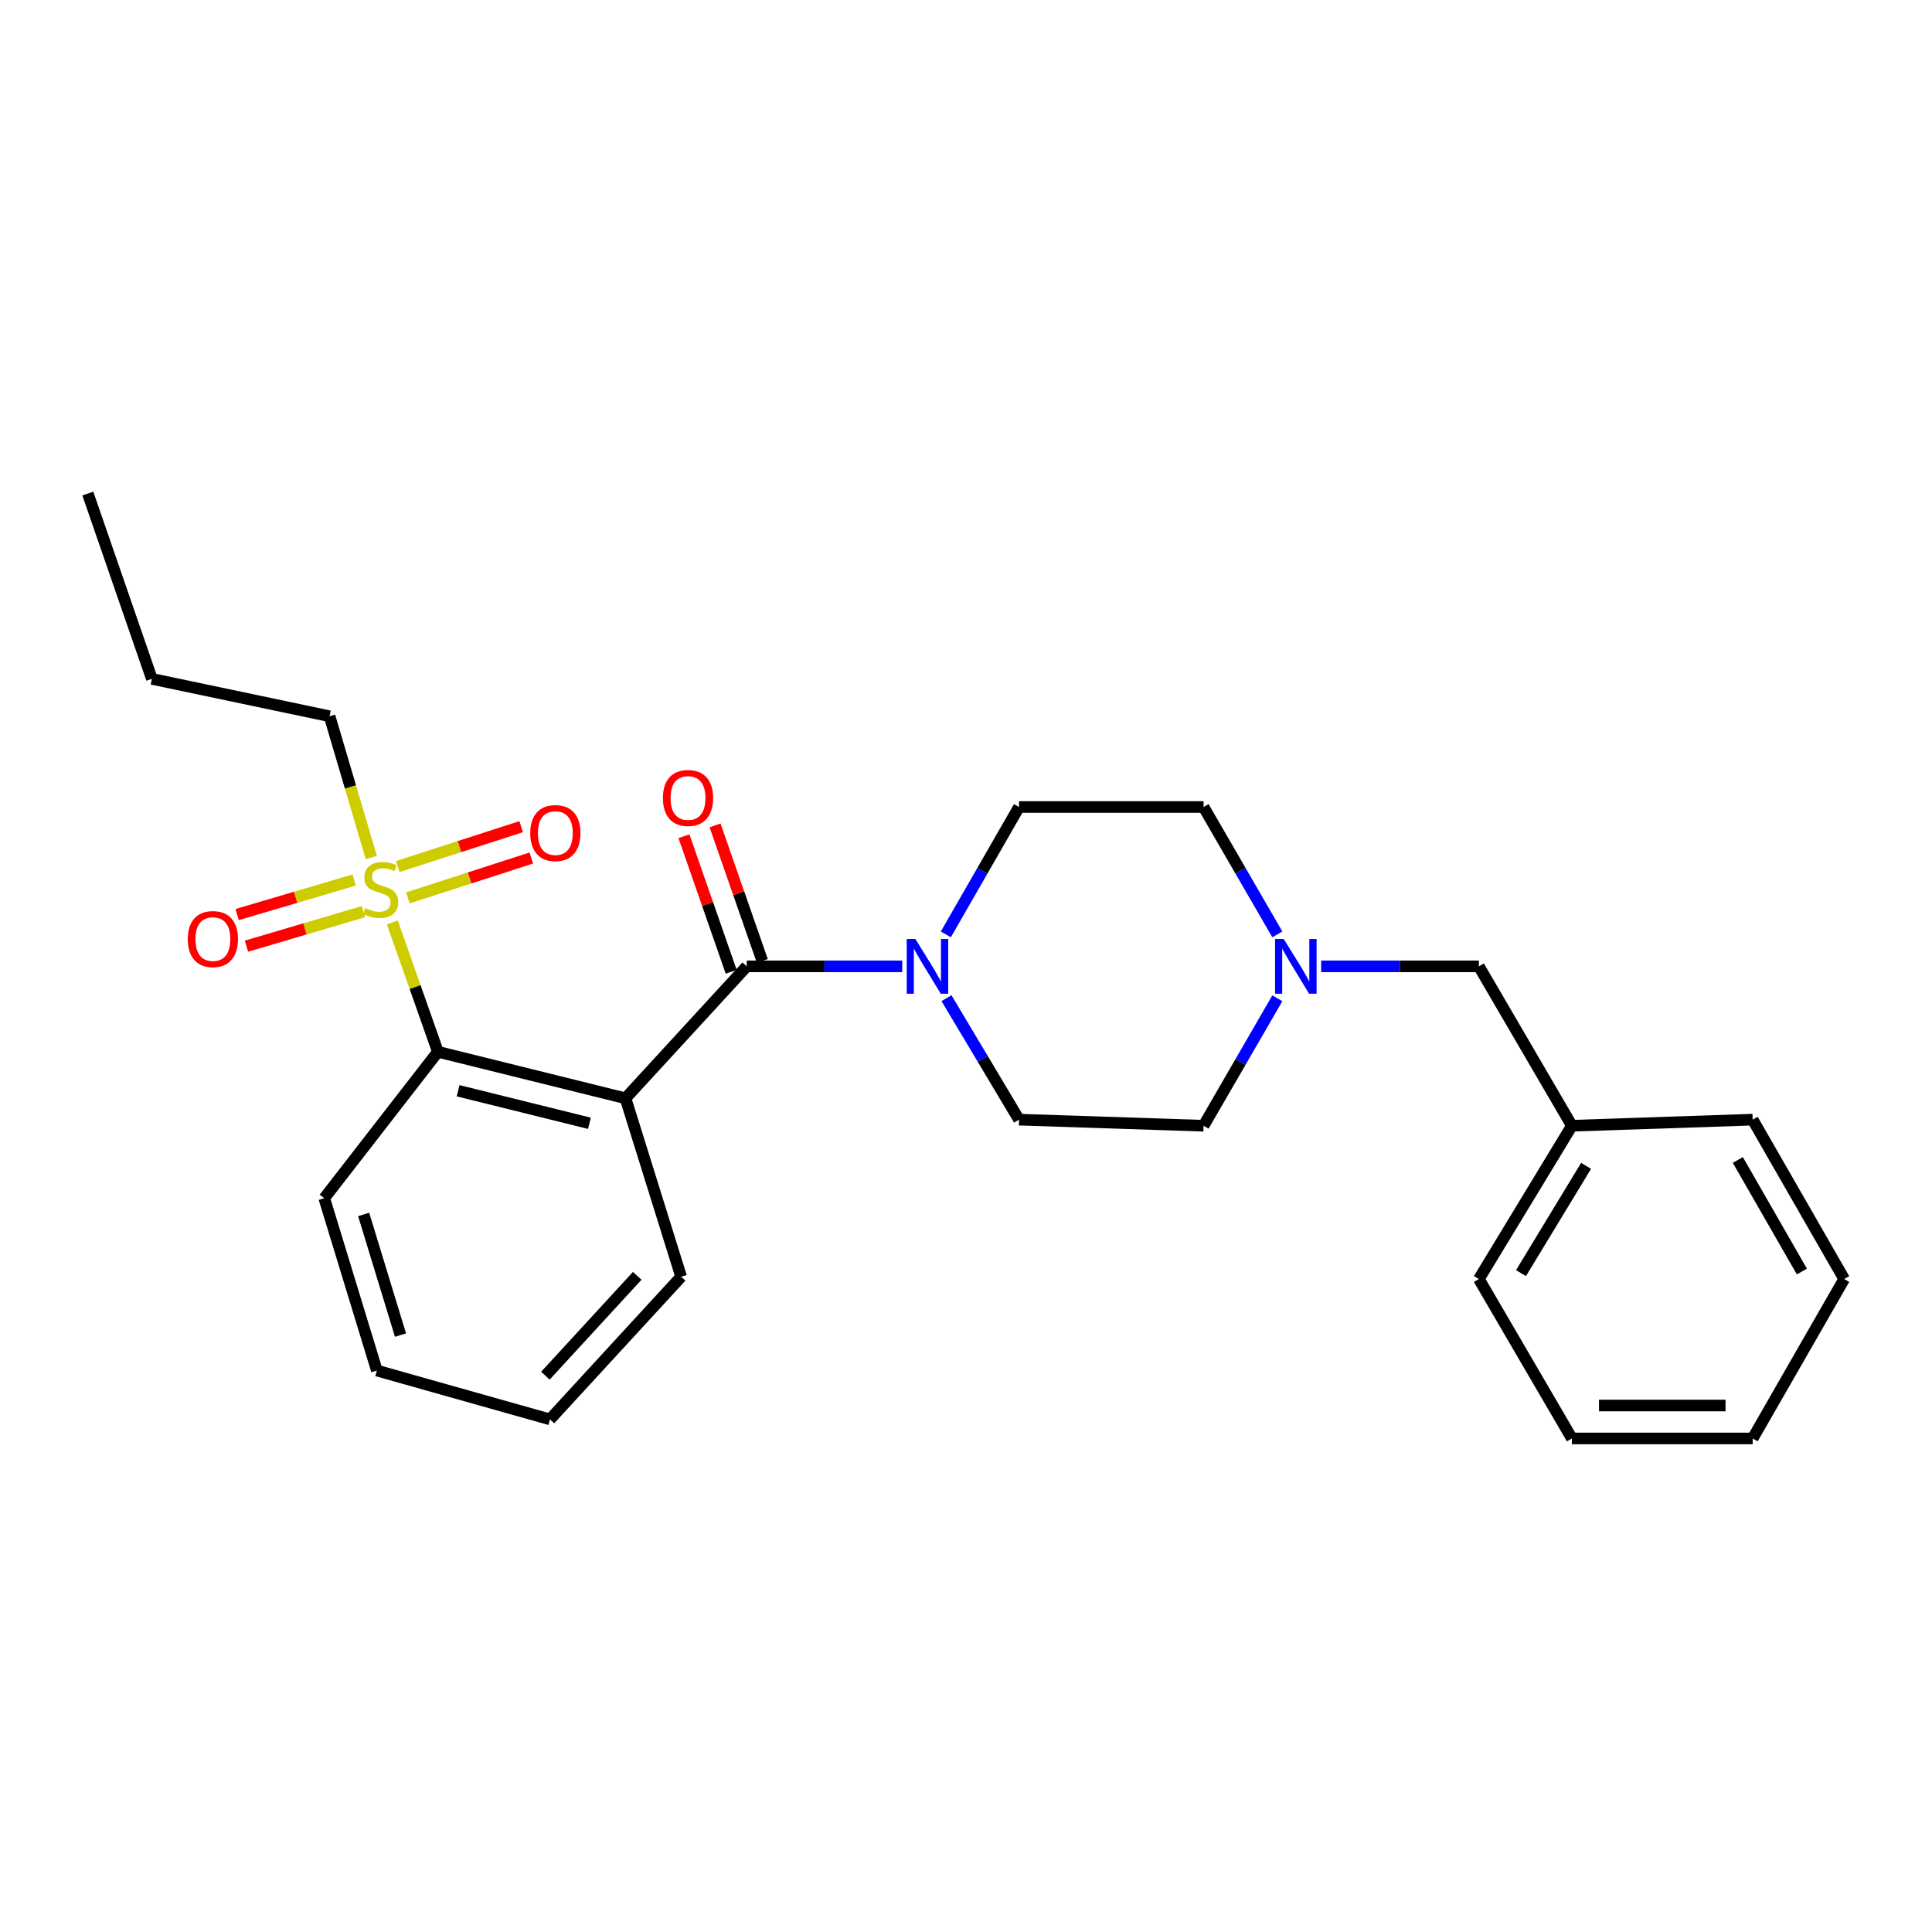 <?xml version='1.0' encoding='iso-8859-1'?>
<svg version='1.1' baseProfile='full'
              xmlns='http://www.w3.org/2000/svg'
                      xmlns:rdkit='http://www.rdkit.org/xml'
                      xmlns:xlink='http://www.w3.org/1999/xlink'
                  xml:space='preserve'
width='1000px' height='1000px' viewBox='0 0 1000 1000'>
<!-- END OF HEADER -->
<rect style='opacity:1.0;fill:#FFFFFF;stroke:none' width='1000' height='1000' x='0' y='0'> </rect>
<path class='bond-1' d='M 323.755,568.476 L 386.51,500.18' style='fill:none;fill-rule:evenodd;stroke:#000000;stroke-width:6px;stroke-linecap:butt;stroke-linejoin:miter;stroke-opacity:1' />
<path class='bond-2' d='M 323.755,568.476 L 226.653,544.407' style='fill:none;fill-rule:evenodd;stroke:#000000;stroke-width:6px;stroke-linecap:butt;stroke-linejoin:miter;stroke-opacity:1' />
<path class='bond-2' d='M 305.088,581.416 L 237.116,564.567' style='fill:none;fill-rule:evenodd;stroke:#000000;stroke-width:6px;stroke-linecap:butt;stroke-linejoin:miter;stroke-opacity:1' />
<path class='bond-14' d='M 323.755,568.476 L 352.561,660.833' style='fill:none;fill-rule:evenodd;stroke:#000000;stroke-width:6px;stroke-linecap:butt;stroke-linejoin:miter;stroke-opacity:1' />
<path class='bond-0' d='M 203.075,477.438 L 214.864,510.922' style='fill:none;fill-rule:evenodd;stroke:#CCCC00;stroke-width:6px;stroke-linecap:butt;stroke-linejoin:miter;stroke-opacity:1' />
<path class='bond-0' d='M 214.864,510.922 L 226.653,544.407' style='fill:none;fill-rule:evenodd;stroke:#000000;stroke-width:6px;stroke-linecap:butt;stroke-linejoin:miter;stroke-opacity:1' />
<path class='bond-5' d='M 183.293,455.503 L 153.018,464.444' style='fill:none;fill-rule:evenodd;stroke:#CCCC00;stroke-width:6px;stroke-linecap:butt;stroke-linejoin:miter;stroke-opacity:1' />
<path class='bond-5' d='M 153.018,464.444 L 122.743,473.384' style='fill:none;fill-rule:evenodd;stroke:#FF0000;stroke-width:6px;stroke-linecap:butt;stroke-linejoin:miter;stroke-opacity:1' />
<path class='bond-5' d='M 188.122,471.856 L 157.847,480.796' style='fill:none;fill-rule:evenodd;stroke:#CCCC00;stroke-width:6px;stroke-linecap:butt;stroke-linejoin:miter;stroke-opacity:1' />
<path class='bond-5' d='M 157.847,480.796 L 127.572,489.737' style='fill:none;fill-rule:evenodd;stroke:#FF0000;stroke-width:6px;stroke-linecap:butt;stroke-linejoin:miter;stroke-opacity:1' />
<path class='bond-6' d='M 211.128,464.741 L 243.061,454.425' style='fill:none;fill-rule:evenodd;stroke:#CCCC00;stroke-width:6px;stroke-linecap:butt;stroke-linejoin:miter;stroke-opacity:1' />
<path class='bond-6' d='M 243.061,454.425 L 274.994,444.108' style='fill:none;fill-rule:evenodd;stroke:#FF0000;stroke-width:6px;stroke-linecap:butt;stroke-linejoin:miter;stroke-opacity:1' />
<path class='bond-6' d='M 205.886,448.516 L 237.819,438.2' style='fill:none;fill-rule:evenodd;stroke:#CCCC00;stroke-width:6px;stroke-linecap:butt;stroke-linejoin:miter;stroke-opacity:1' />
<path class='bond-6' d='M 237.819,438.2 L 269.753,427.883' style='fill:none;fill-rule:evenodd;stroke:#FF0000;stroke-width:6px;stroke-linecap:butt;stroke-linejoin:miter;stroke-opacity:1' />
<path class='bond-13' d='M 192.191,443.874 L 181.388,407.302' style='fill:none;fill-rule:evenodd;stroke:#CCCC00;stroke-width:6px;stroke-linecap:butt;stroke-linejoin:miter;stroke-opacity:1' />
<path class='bond-13' d='M 181.388,407.302 L 170.586,370.729' style='fill:none;fill-rule:evenodd;stroke:#000000;stroke-width:6px;stroke-linecap:butt;stroke-linejoin:miter;stroke-opacity:1' />
<path class='bond-3' d='M 386.51,500.18 L 426.746,500.18' style='fill:none;fill-rule:evenodd;stroke:#000000;stroke-width:6px;stroke-linecap:butt;stroke-linejoin:miter;stroke-opacity:1' />
<path class='bond-3' d='M 426.746,500.18 L 466.982,500.18' style='fill:none;fill-rule:evenodd;stroke:#0000FF;stroke-width:6px;stroke-linecap:butt;stroke-linejoin:miter;stroke-opacity:1' />
<path class='bond-7' d='M 394.561,497.374 L 382.337,462.298' style='fill:none;fill-rule:evenodd;stroke:#000000;stroke-width:6px;stroke-linecap:butt;stroke-linejoin:miter;stroke-opacity:1' />
<path class='bond-7' d='M 382.337,462.298 L 370.112,427.221' style='fill:none;fill-rule:evenodd;stroke:#FF0000;stroke-width:6px;stroke-linecap:butt;stroke-linejoin:miter;stroke-opacity:1' />
<path class='bond-7' d='M 378.46,502.986 L 366.236,467.909' style='fill:none;fill-rule:evenodd;stroke:#000000;stroke-width:6px;stroke-linecap:butt;stroke-linejoin:miter;stroke-opacity:1' />
<path class='bond-7' d='M 366.236,467.909 L 354.012,432.832' style='fill:none;fill-rule:evenodd;stroke:#FF0000;stroke-width:6px;stroke-linecap:butt;stroke-linejoin:miter;stroke-opacity:1' />
<path class='bond-16' d='M 226.653,544.407 L 167.829,620.196' style='fill:none;fill-rule:evenodd;stroke:#000000;stroke-width:6px;stroke-linecap:butt;stroke-linejoin:miter;stroke-opacity:1' />
<path class='bond-8' d='M 489.561,483.642 L 508.501,450.673' style='fill:none;fill-rule:evenodd;stroke:#0000FF;stroke-width:6px;stroke-linecap:butt;stroke-linejoin:miter;stroke-opacity:1' />
<path class='bond-8' d='M 508.501,450.673 L 527.442,417.703' style='fill:none;fill-rule:evenodd;stroke:#000000;stroke-width:6px;stroke-linecap:butt;stroke-linejoin:miter;stroke-opacity:1' />
<path class='bond-9' d='M 489.895,516.65 L 508.668,548.091' style='fill:none;fill-rule:evenodd;stroke:#0000FF;stroke-width:6px;stroke-linecap:butt;stroke-linejoin:miter;stroke-opacity:1' />
<path class='bond-9' d='M 508.668,548.091 L 527.442,579.531' style='fill:none;fill-rule:evenodd;stroke:#000000;stroke-width:6px;stroke-linecap:butt;stroke-linejoin:miter;stroke-opacity:1' />
<path class='bond-4' d='M 661.148,516.723 L 642.06,549.704' style='fill:none;fill-rule:evenodd;stroke:#0000FF;stroke-width:6px;stroke-linecap:butt;stroke-linejoin:miter;stroke-opacity:1' />
<path class='bond-4' d='M 642.06,549.704 L 622.971,582.685' style='fill:none;fill-rule:evenodd;stroke:#000000;stroke-width:6px;stroke-linecap:butt;stroke-linejoin:miter;stroke-opacity:1' />
<path class='bond-10' d='M 683.831,500.18 L 724.648,500.18' style='fill:none;fill-rule:evenodd;stroke:#0000FF;stroke-width:6px;stroke-linecap:butt;stroke-linejoin:miter;stroke-opacity:1' />
<path class='bond-10' d='M 724.648,500.18 L 765.466,500.18' style='fill:none;fill-rule:evenodd;stroke:#000000;stroke-width:6px;stroke-linecap:butt;stroke-linejoin:miter;stroke-opacity:1' />
<path class='bond-27' d='M 661.145,483.637 L 642.058,450.67' style='fill:none;fill-rule:evenodd;stroke:#0000FF;stroke-width:6px;stroke-linecap:butt;stroke-linejoin:miter;stroke-opacity:1' />
<path class='bond-27' d='M 642.058,450.67 L 622.971,417.703' style='fill:none;fill-rule:evenodd;stroke:#000000;stroke-width:6px;stroke-linecap:butt;stroke-linejoin:miter;stroke-opacity:1' />
<path class='bond-11' d='M 527.442,417.703 L 622.971,417.703' style='fill:none;fill-rule:evenodd;stroke:#000000;stroke-width:6px;stroke-linecap:butt;stroke-linejoin:miter;stroke-opacity:1' />
<path class='bond-12' d='M 527.442,579.531 L 622.971,582.685' style='fill:none;fill-rule:evenodd;stroke:#000000;stroke-width:6px;stroke-linecap:butt;stroke-linejoin:miter;stroke-opacity:1' />
<path class='bond-15' d='M 765.466,500.18 L 813.605,582.685' style='fill:none;fill-rule:evenodd;stroke:#000000;stroke-width:6px;stroke-linecap:butt;stroke-linejoin:miter;stroke-opacity:1' />
<path class='bond-19' d='M 170.586,370.729 L 78.608,351.377' style='fill:none;fill-rule:evenodd;stroke:#000000;stroke-width:6px;stroke-linecap:butt;stroke-linejoin:miter;stroke-opacity:1' />
<path class='bond-20' d='M 352.561,660.833 L 284.663,734.671' style='fill:none;fill-rule:evenodd;stroke:#000000;stroke-width:6px;stroke-linecap:butt;stroke-linejoin:miter;stroke-opacity:1' />
<path class='bond-20' d='M 329.826,660.367 L 282.297,712.054' style='fill:none;fill-rule:evenodd;stroke:#000000;stroke-width:6px;stroke-linecap:butt;stroke-linejoin:miter;stroke-opacity:1' />
<path class='bond-17' d='M 813.605,582.685 L 765.466,662.026' style='fill:none;fill-rule:evenodd;stroke:#000000;stroke-width:6px;stroke-linecap:butt;stroke-linejoin:miter;stroke-opacity:1' />
<path class='bond-17' d='M 820.961,603.431 L 787.264,658.97' style='fill:none;fill-rule:evenodd;stroke:#000000;stroke-width:6px;stroke-linecap:butt;stroke-linejoin:miter;stroke-opacity:1' />
<path class='bond-18' d='M 813.605,582.685 L 907.174,579.531' style='fill:none;fill-rule:evenodd;stroke:#000000;stroke-width:6px;stroke-linecap:butt;stroke-linejoin:miter;stroke-opacity:1' />
<path class='bond-26' d='M 167.829,620.196 L 195.072,709.398' style='fill:none;fill-rule:evenodd;stroke:#000000;stroke-width:6px;stroke-linecap:butt;stroke-linejoin:miter;stroke-opacity:1' />
<path class='bond-26' d='M 188.223,628.596 L 207.293,691.038' style='fill:none;fill-rule:evenodd;stroke:#000000;stroke-width:6px;stroke-linecap:butt;stroke-linejoin:miter;stroke-opacity:1' />
<path class='bond-24' d='M 765.466,662.026 L 813.605,744.541' style='fill:none;fill-rule:evenodd;stroke:#000000;stroke-width:6px;stroke-linecap:butt;stroke-linejoin:miter;stroke-opacity:1' />
<path class='bond-23' d='M 907.174,579.531 L 954.545,662.026' style='fill:none;fill-rule:evenodd;stroke:#000000;stroke-width:6px;stroke-linecap:butt;stroke-linejoin:miter;stroke-opacity:1' />
<path class='bond-23' d='M 899.493,600.396 L 932.654,658.143' style='fill:none;fill-rule:evenodd;stroke:#000000;stroke-width:6px;stroke-linecap:butt;stroke-linejoin:miter;stroke-opacity:1' />
<path class='bond-22' d='M 78.608,351.377 L 45.455,255.459' style='fill:none;fill-rule:evenodd;stroke:#000000;stroke-width:6px;stroke-linecap:butt;stroke-linejoin:miter;stroke-opacity:1' />
<path class='bond-21' d='M 284.663,734.671 L 195.072,709.398' style='fill:none;fill-rule:evenodd;stroke:#000000;stroke-width:6px;stroke-linecap:butt;stroke-linejoin:miter;stroke-opacity:1' />
<path class='bond-25' d='M 954.545,662.026 L 907.174,744.541' style='fill:none;fill-rule:evenodd;stroke:#000000;stroke-width:6px;stroke-linecap:butt;stroke-linejoin:miter;stroke-opacity:1' />
<path class='bond-28' d='M 813.605,744.541 L 907.174,744.541' style='fill:none;fill-rule:evenodd;stroke:#000000;stroke-width:6px;stroke-linecap:butt;stroke-linejoin:miter;stroke-opacity:1' />
<path class='bond-28' d='M 827.64,727.491 L 893.138,727.491' style='fill:none;fill-rule:evenodd;stroke:#000000;stroke-width:6px;stroke-linecap:butt;stroke-linejoin:miter;stroke-opacity:1' />
<path  class='atom-1' d='M 189.052 470.049
Q 189.372 470.169, 190.692 470.729
Q 192.012 471.289, 193.452 471.649
Q 194.932 471.969, 196.372 471.969
Q 199.052 471.969, 200.612 470.689
Q 202.172 469.369, 202.172 467.089
Q 202.172 465.529, 201.372 464.569
Q 200.612 463.609, 199.412 463.089
Q 198.212 462.569, 196.212 461.969
Q 193.692 461.209, 192.172 460.489
Q 190.692 459.769, 189.612 458.249
Q 188.572 456.729, 188.572 454.169
Q 188.572 450.609, 190.972 448.409
Q 193.412 446.209, 198.212 446.209
Q 201.492 446.209, 205.212 447.769
L 204.292 450.849
Q 200.892 449.449, 198.332 449.449
Q 195.572 449.449, 194.052 450.609
Q 192.532 451.729, 192.572 453.689
Q 192.572 455.209, 193.332 456.129
Q 194.132 457.049, 195.252 457.569
Q 196.412 458.089, 198.332 458.689
Q 200.892 459.489, 202.412 460.289
Q 203.932 461.089, 205.012 462.729
Q 206.132 464.329, 206.132 467.089
Q 206.132 471.009, 203.492 473.129
Q 200.892 475.209, 196.532 475.209
Q 194.012 475.209, 192.092 474.649
Q 190.212 474.129, 187.972 473.209
L 189.052 470.049
' fill='#CCCC00'/>
<path  class='atom-4' d='M 473.8 486.02
L 483.08 501.02
Q 484 502.5, 485.48 505.18
Q 486.96 507.86, 487.04 508.02
L 487.04 486.02
L 490.8 486.02
L 490.8 514.34
L 486.92 514.34
L 476.96 497.94
Q 475.8 496.02, 474.56 493.82
Q 473.36 491.62, 473 490.94
L 473 514.34
L 469.32 514.34
L 469.32 486.02
L 473.8 486.02
' fill='#0000FF'/>
<path  class='atom-5' d='M 664.462 486.02
L 673.742 501.02
Q 674.662 502.5, 676.142 505.18
Q 677.622 507.86, 677.702 508.02
L 677.702 486.02
L 681.462 486.02
L 681.462 514.34
L 677.582 514.34
L 667.622 497.94
Q 666.462 496.02, 665.222 493.82
Q 664.022 491.62, 663.662 490.94
L 663.662 514.34
L 659.982 514.34
L 659.982 486.02
L 664.462 486.02
' fill='#0000FF'/>
<path  class='atom-6' d='M 97.189 486.061
Q 97.189 479.261, 100.549 475.461
Q 103.909 471.661, 110.189 471.661
Q 116.469 471.661, 119.829 475.461
Q 123.189 479.261, 123.189 486.061
Q 123.189 492.941, 119.789 496.861
Q 116.389 500.741, 110.189 500.741
Q 103.949 500.741, 100.549 496.861
Q 97.189 492.981, 97.189 486.061
M 110.189 497.541
Q 114.509 497.541, 116.829 494.661
Q 119.189 491.741, 119.189 486.061
Q 119.189 480.501, 116.829 477.701
Q 114.509 474.861, 110.189 474.861
Q 105.869 474.861, 103.509 477.661
Q 101.189 480.461, 101.189 486.061
Q 101.189 491.781, 103.509 494.661
Q 105.869 497.541, 110.189 497.541
' fill='#FF0000'/>
<path  class='atom-7' d='M 274.447 431.206
Q 274.447 424.406, 277.807 420.606
Q 281.167 416.806, 287.447 416.806
Q 293.727 416.806, 297.087 420.606
Q 300.447 424.406, 300.447 431.206
Q 300.447 438.086, 297.047 442.006
Q 293.647 445.886, 287.447 445.886
Q 281.207 445.886, 277.807 442.006
Q 274.447 438.126, 274.447 431.206
M 287.447 442.686
Q 291.767 442.686, 294.087 439.806
Q 296.447 436.886, 296.447 431.206
Q 296.447 425.646, 294.087 422.846
Q 291.767 420.006, 287.447 420.006
Q 283.127 420.006, 280.767 422.806
Q 278.447 425.606, 278.447 431.206
Q 278.447 436.926, 280.767 439.806
Q 283.127 442.686, 287.447 442.686
' fill='#FF0000'/>
<path  class='atom-8' d='M 343.113 413.038
Q 343.113 406.238, 346.473 402.438
Q 349.833 398.638, 356.113 398.638
Q 362.393 398.638, 365.753 402.438
Q 369.113 406.238, 369.113 413.038
Q 369.113 419.918, 365.713 423.838
Q 362.313 427.718, 356.113 427.718
Q 349.873 427.718, 346.473 423.838
Q 343.113 419.958, 343.113 413.038
M 356.113 424.518
Q 360.433 424.518, 362.753 421.638
Q 365.113 418.718, 365.113 413.038
Q 365.113 407.478, 362.753 404.678
Q 360.433 401.838, 356.113 401.838
Q 351.793 401.838, 349.433 404.638
Q 347.113 407.438, 347.113 413.038
Q 347.113 418.758, 349.433 421.638
Q 351.793 424.518, 356.113 424.518
' fill='#FF0000'/>
</svg>

